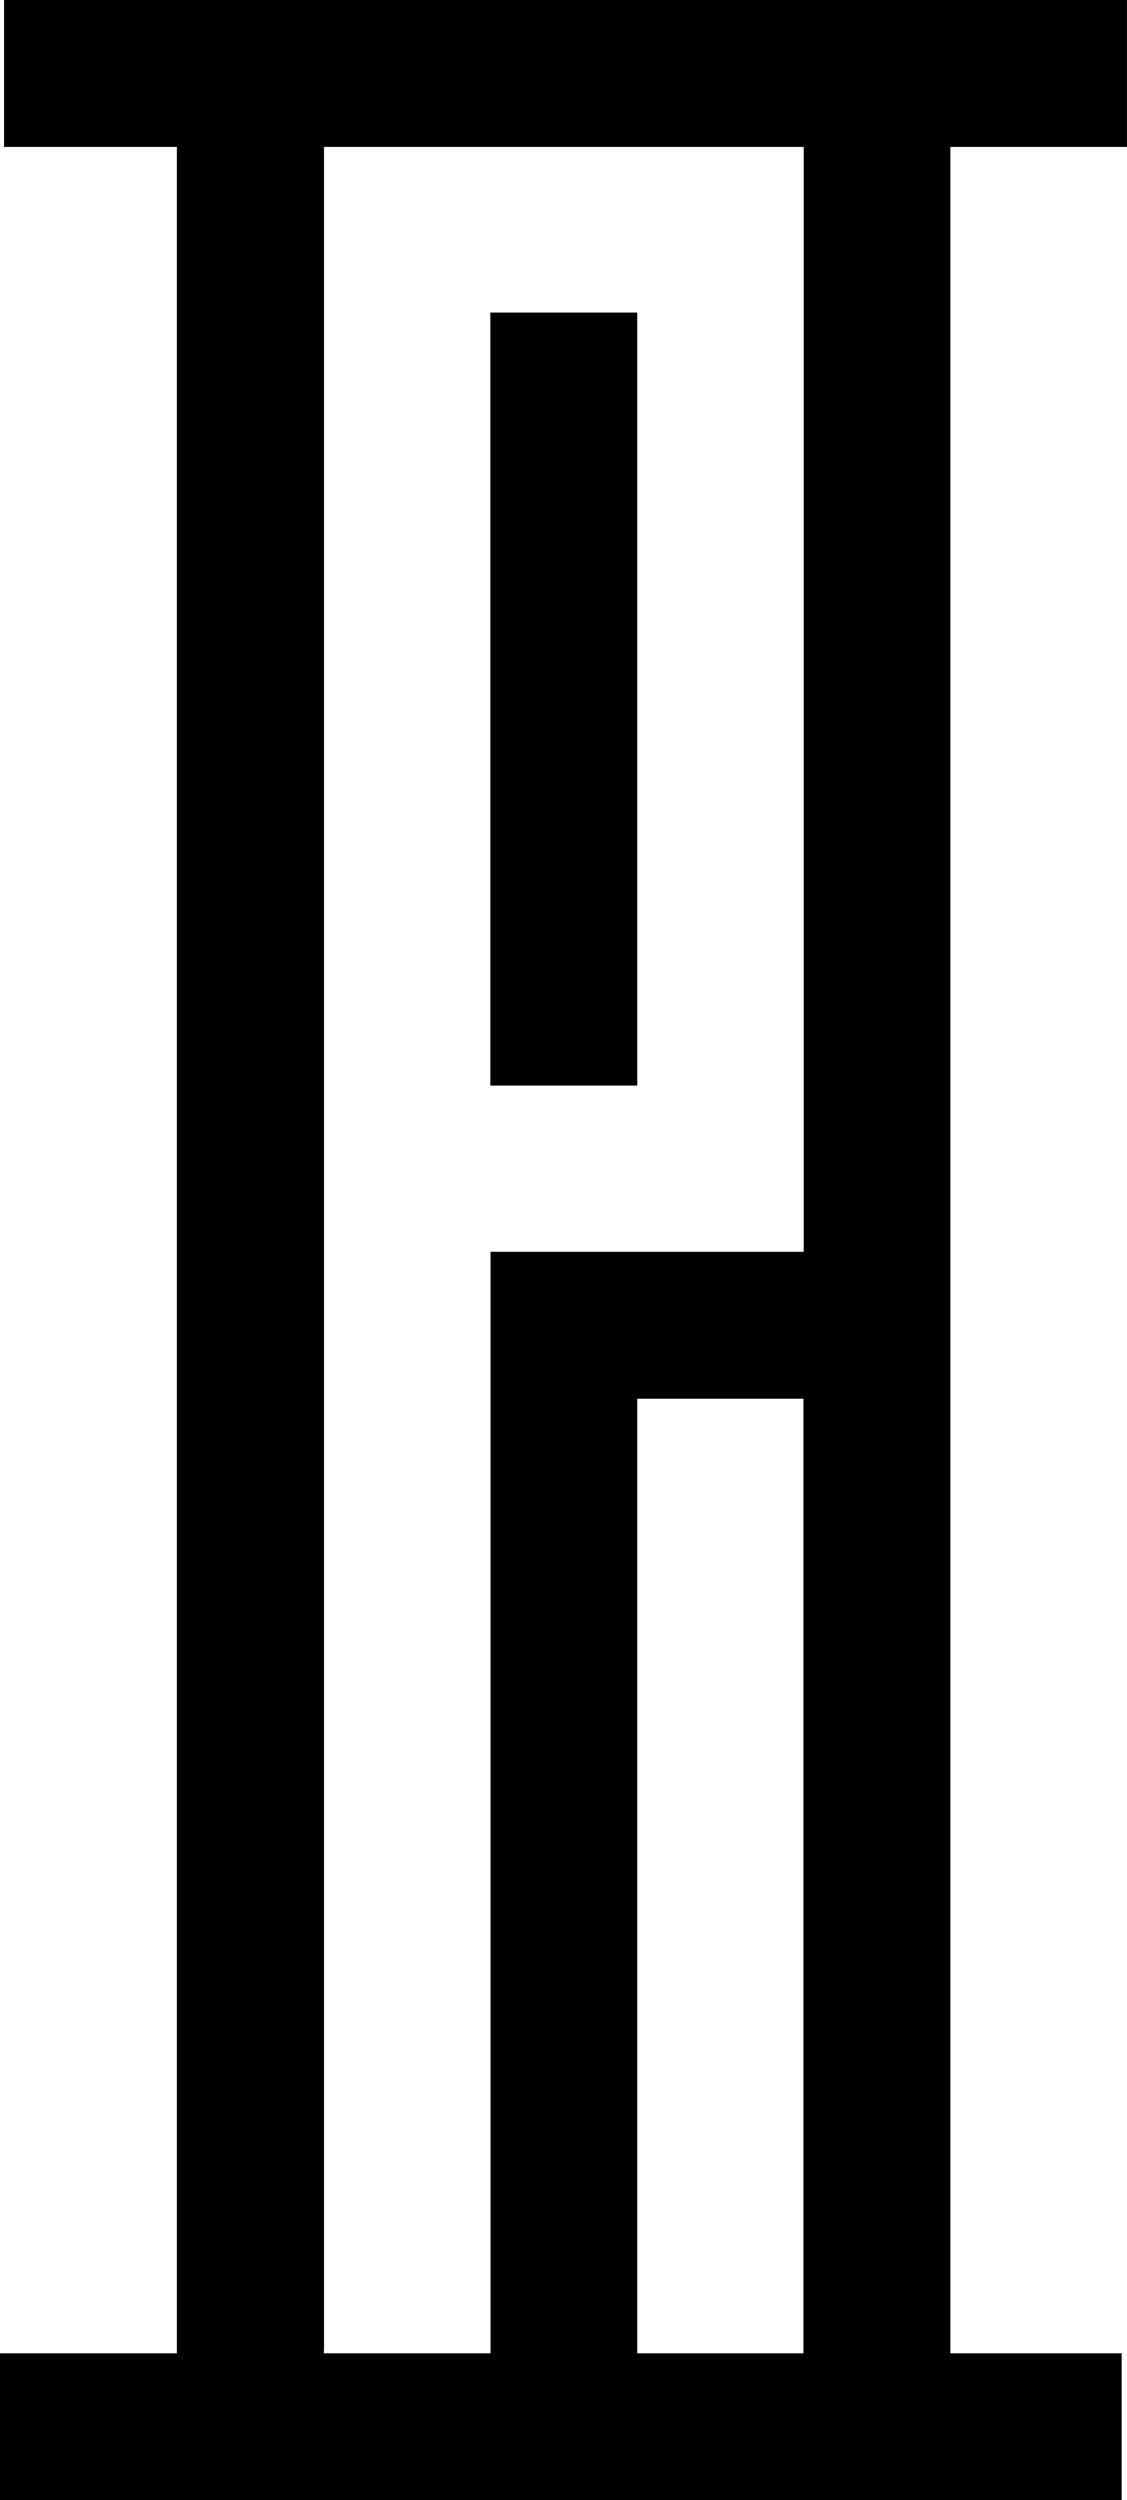 <svg xmlns="http://www.w3.org/2000/svg" width="18.351" height="40.706" viewBox="0 0 18.351 40.706">
  <g id="Group_89" data-name="Group 89" transform="translate(-3457 434.853)">
    <g id="Group_6" data-name="Group 6" transform="translate(3457 -434.853)">
      <rect id="Rectangle_6" data-name="Rectangle 6" width="2.392" height="12.585" transform="translate(7.984 5.089)"/>
      <path id="Path_20" data-name="Path 20" d="M10.376,38.238V22.773h2.707V38.314H10.376Zm-5.1,0V2.392h7.811V20.381h-5.1V38.314H5.272ZM.066,0V2.392H2.88V38.314H0v2.392H18.264V38.314H15.475V2.392h2.875V0Z"/>
    </g>
  </g>
</svg>
